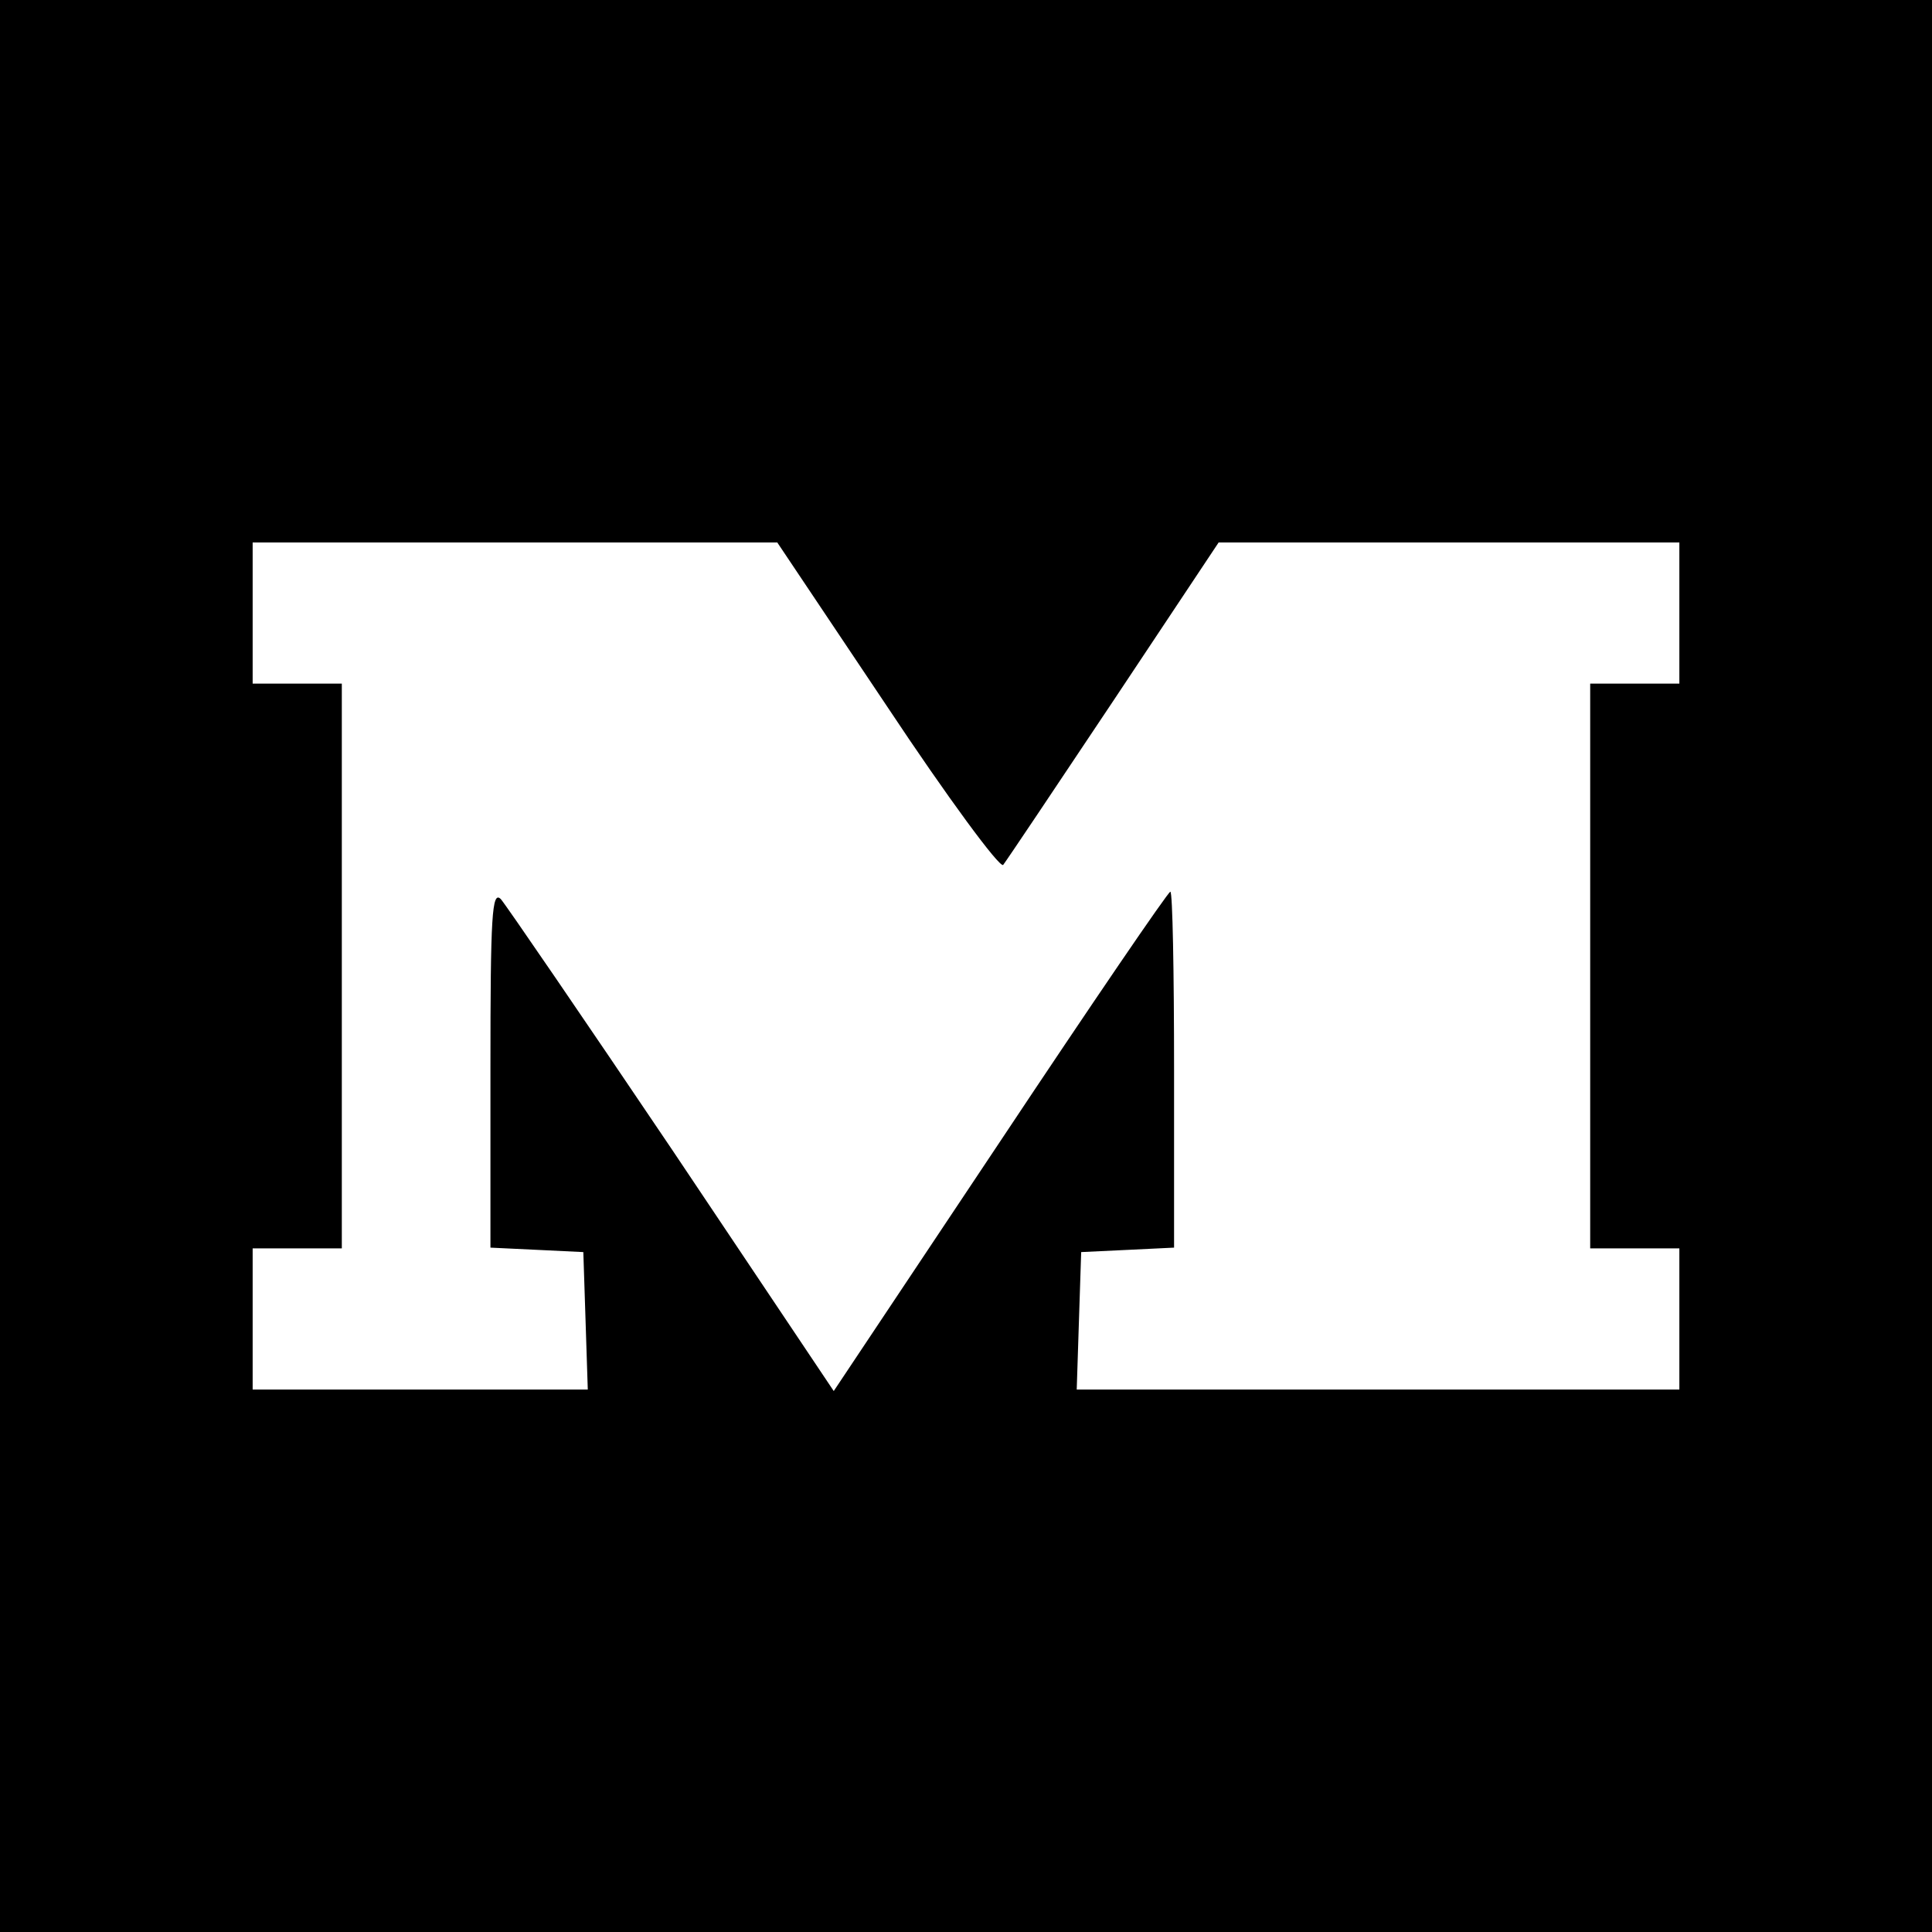<?xml version="1.0" standalone="no"?>
<!DOCTYPE svg PUBLIC "-//W3C//DTD SVG 20010904//EN"
 "http://www.w3.org/TR/2001/REC-SVG-20010904/DTD/svg10.dtd">
<svg version="1.0" xmlns="http://www.w3.org/2000/svg"
 width="260pt" height="260pt" viewBox="0 0 260 260"
 preserveAspectRatio="xMidYMid meet">
<g transform="translate(0,260) scale(0.1,-0.1)"
fill="#000000" stroke="none">
<path d="M0 1300 l0 -1300 1300 0 1300 0 0 1300 0 1300 -1300 0 -1300 0 0
-1300z m1194 349 c81 -122 151 -217 156 -213 4 5 71 105 149 222 l141 212 310
0 310 0 0 -95 0 -95 -60 0 -60 0 0 -380 0 -380 60 0 60 0 0 -95 0 -95 -405 0
-406 0 3 93 3 92 63 3 62 3 0 239 c0 132 -2 240 -5 240 -3 0 -106 -151 -229
-336 l-224 -336 -217 324 c-120 178 -224 330 -231 338 -12 12 -14 -22 -14
-227 l0 -242 63 -3 62 -3 3 -92 3 -93 -226 0 -225 0 0 95 0 95 60 0 60 0 0
380 0 380 -60 0 -60 0 0 95 0 95 353 0 353 0 148 -221z"/>
</g>
</svg>

